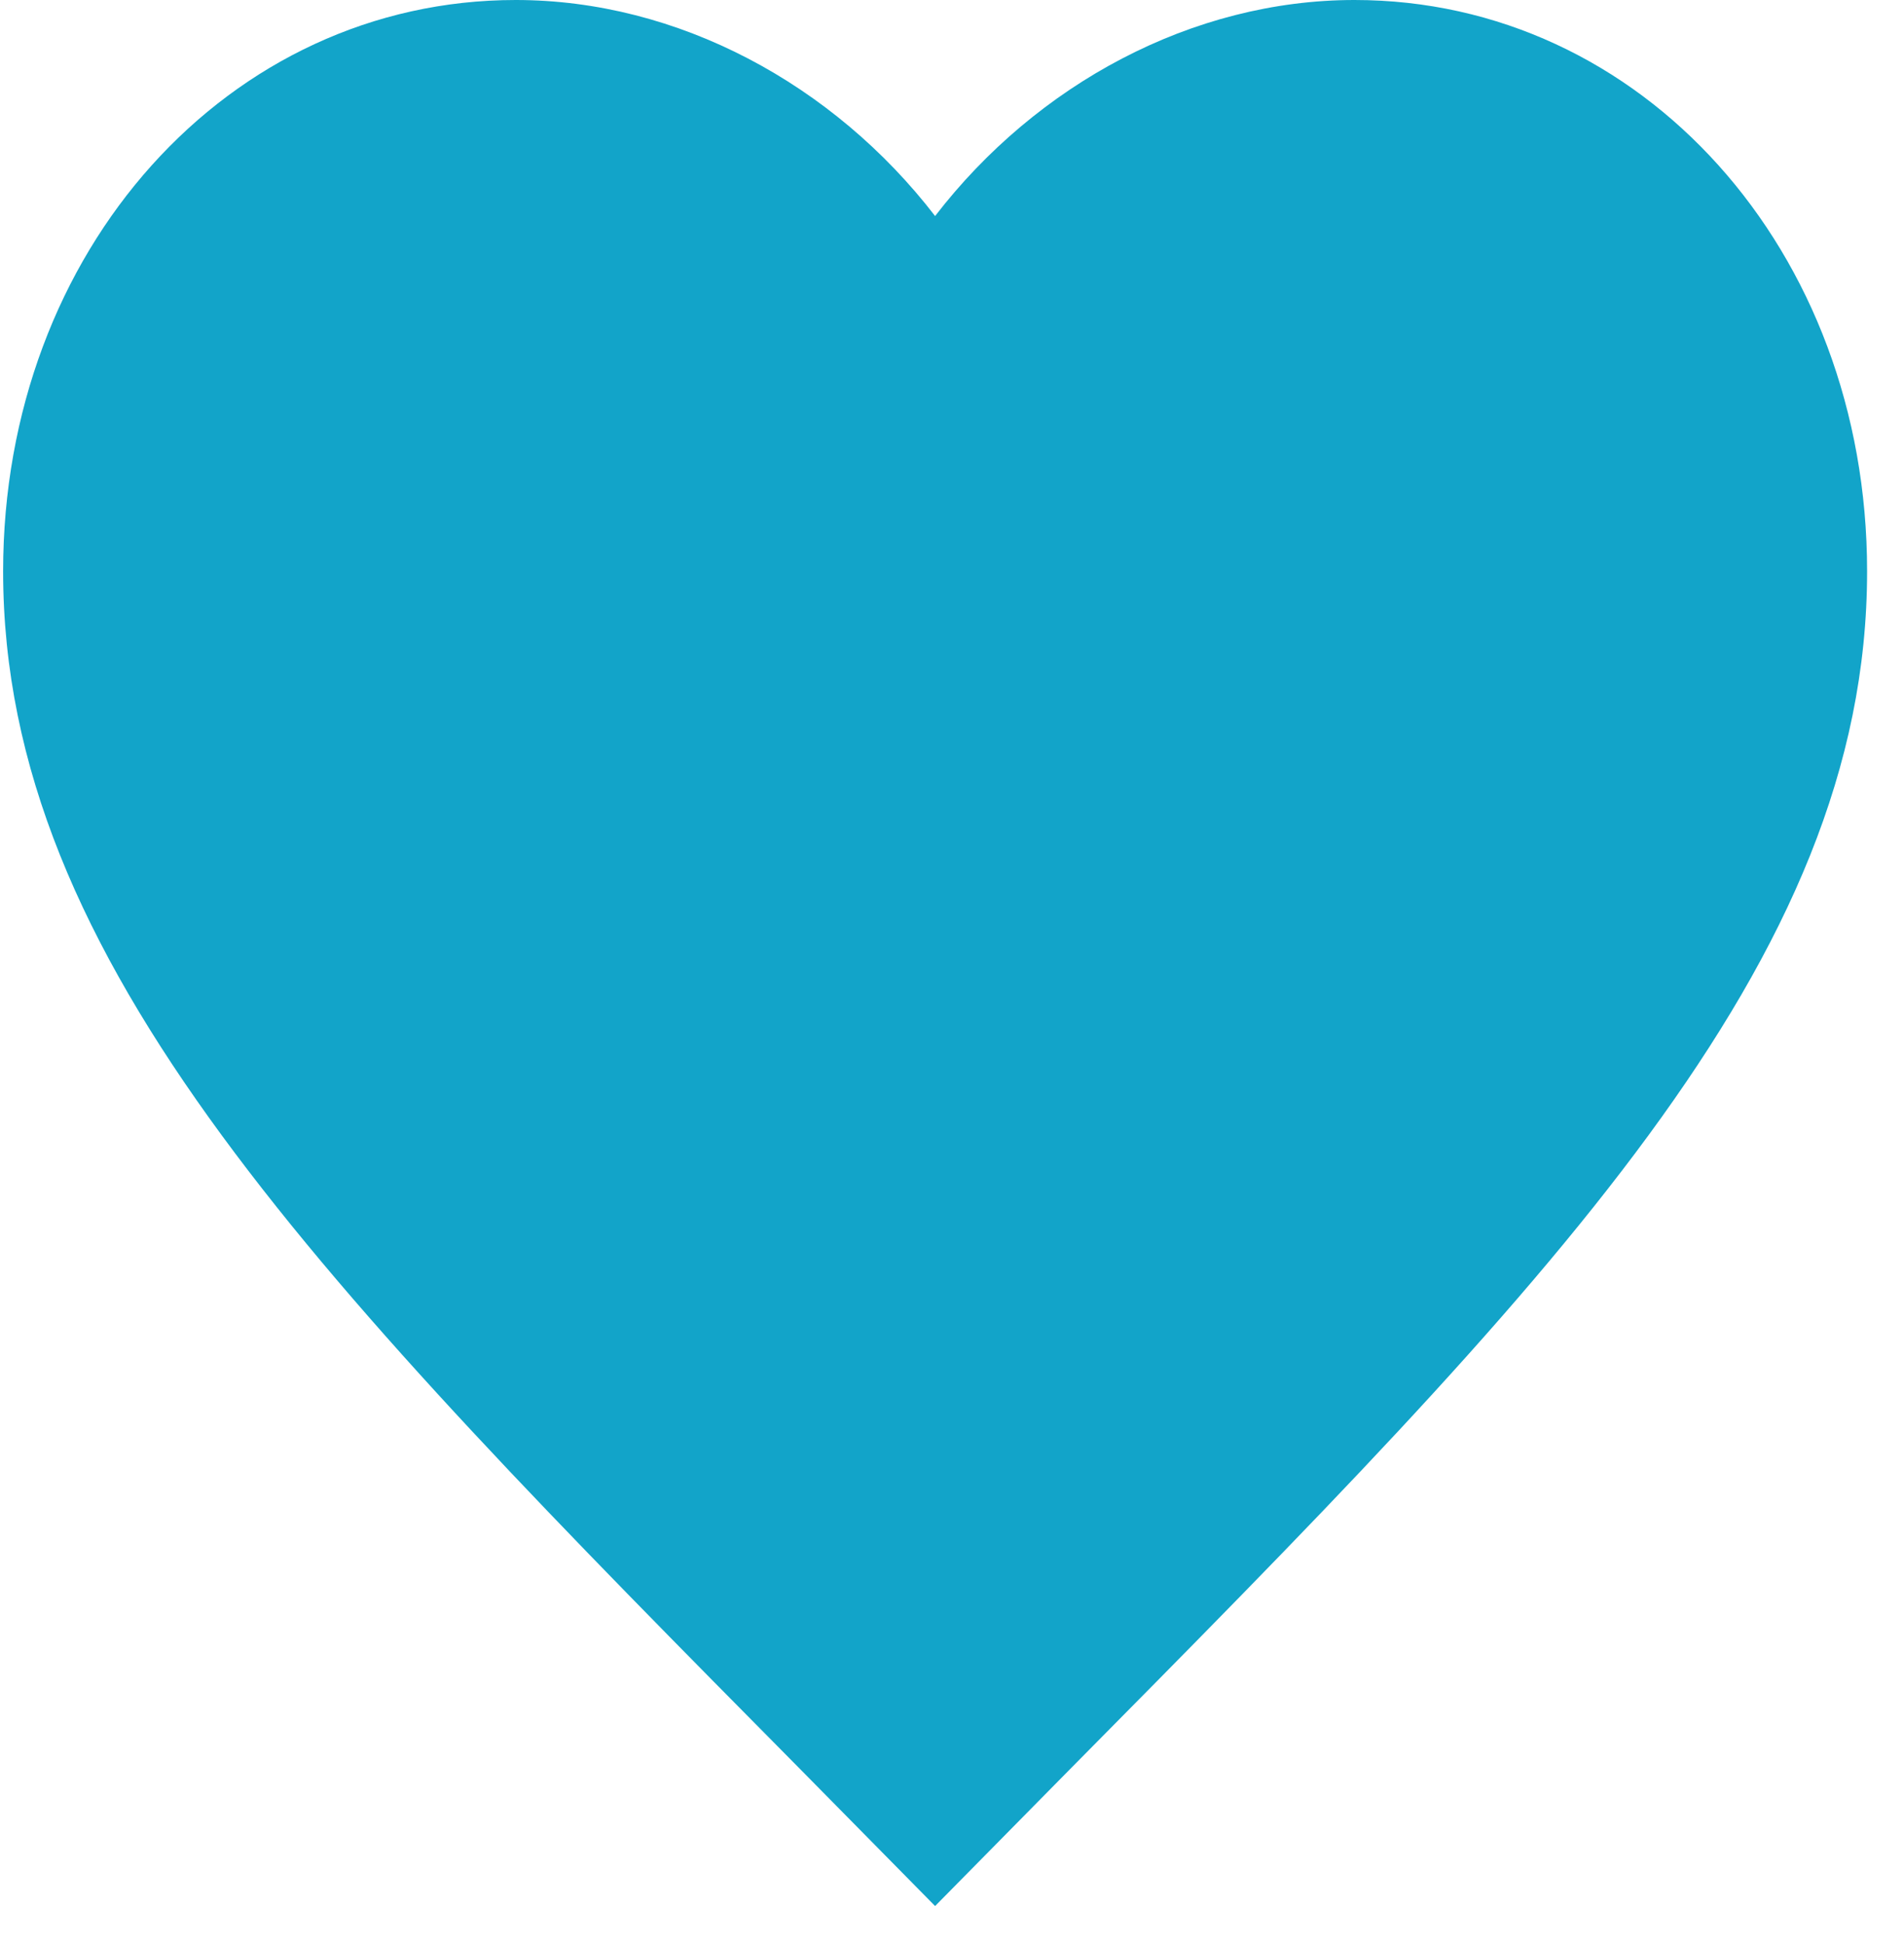<svg width="47" height="48" viewBox="0 0 47 48" fill="none" xmlns="http://www.w3.org/2000/svg">
<path d="M23.083 47.059L19.747 43.674C7.899 31.697 0.077 23.773 0.077 14.105C0.077 6.18 5.644 0 12.73 0C16.733 0 20.575 2.077 23.083 5.334C25.591 2.077 29.433 0 33.436 0C40.522 0 46.089 6.18 46.089 14.105C46.089 23.773 38.267 31.697 26.419 43.674L23.083 47.059Z" fill="#12A4C9"/>
</svg>
